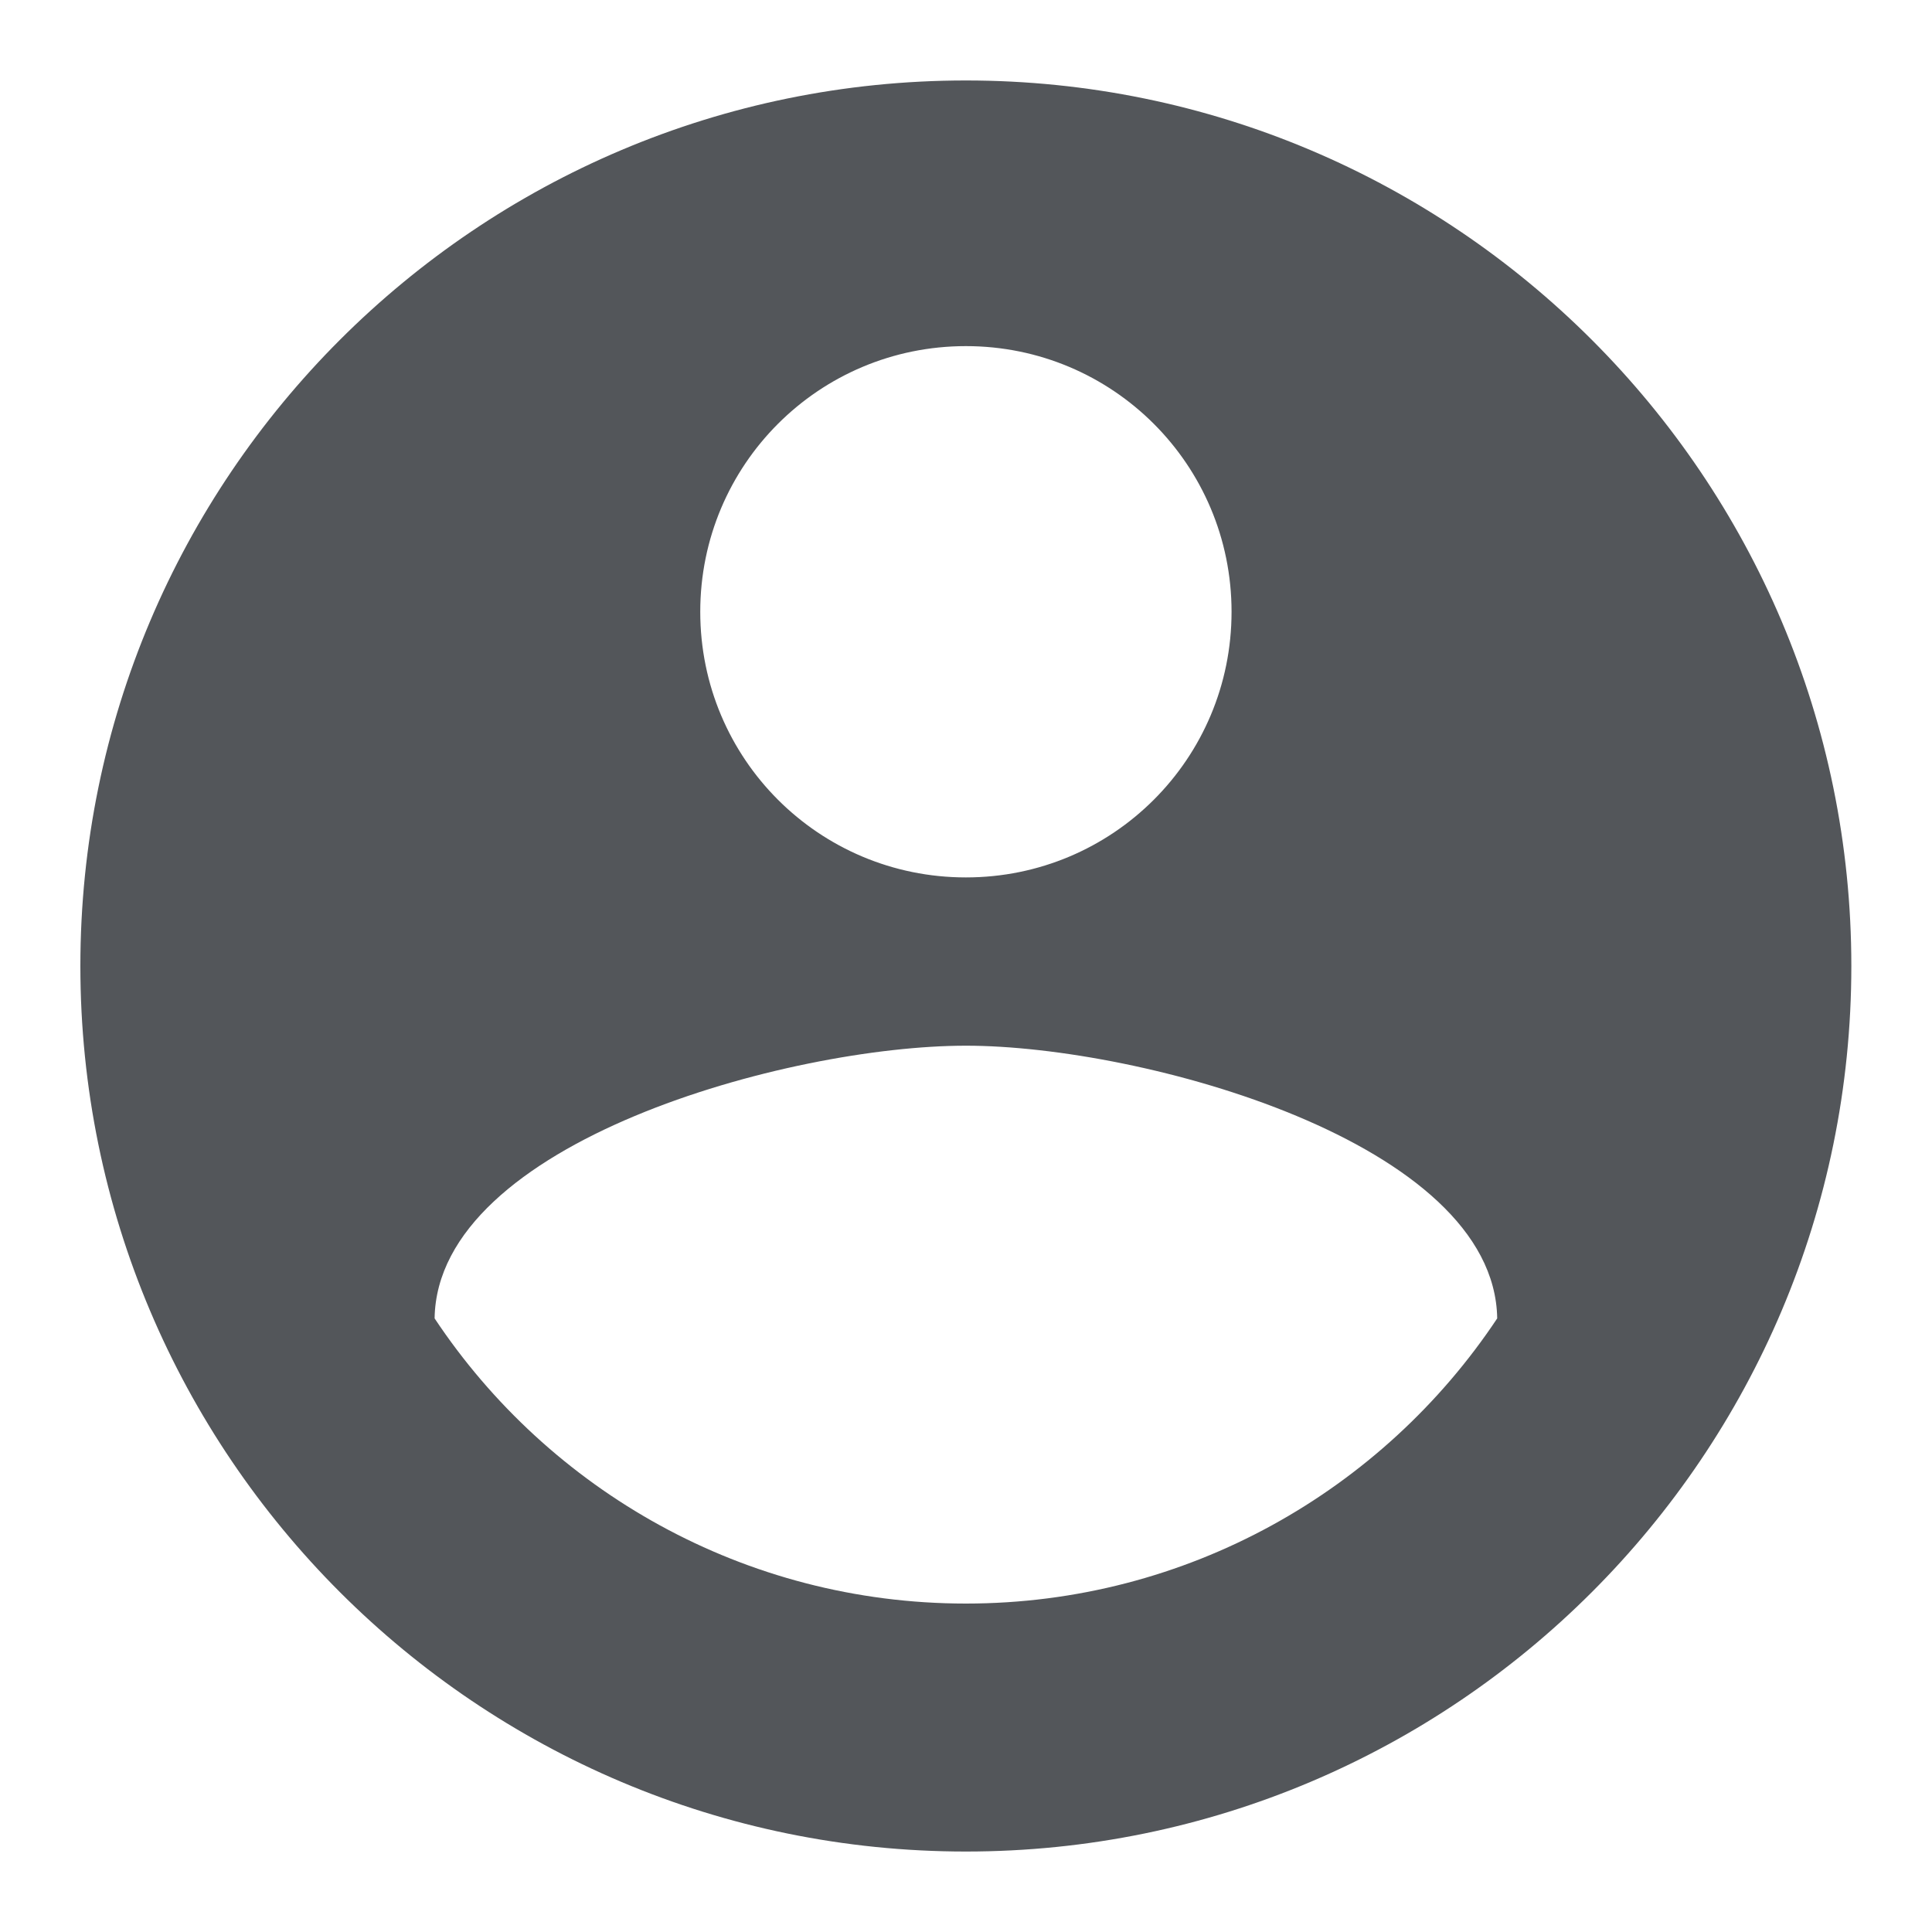 <?xml version="1.0" encoding="utf-8"?>
<svg width="20" height="20" viewBox="0 0 20 20" fill="none" xmlns="http://www.w3.org/2000/svg">
<path d="M9.999 0.833C4.939 0.833 0.832 4.94 0.832 10C0.832 15.06 4.939 19.167 9.999 19.167C15.059 19.167 19.165 15.06 19.165 10C19.165 4.94 15.059 0.833 9.999 0.833ZM9.999 3.583C11.52 3.583 12.749 4.812 12.749 6.333C12.749 7.855 11.52 9.083 9.999 9.083C8.477 9.083 7.249 7.855 7.249 6.333C7.249 4.812 8.477 3.583 9.999 3.583ZM9.999 16.6C7.707 16.6 5.681 15.427 4.499 13.648C4.526 11.824 8.165 10.825 9.999 10.825C11.823 10.825 15.471 11.824 15.499 13.648C14.316 15.427 12.29 16.6 9.999 16.6Z" fill="#53565A"/>
</svg>